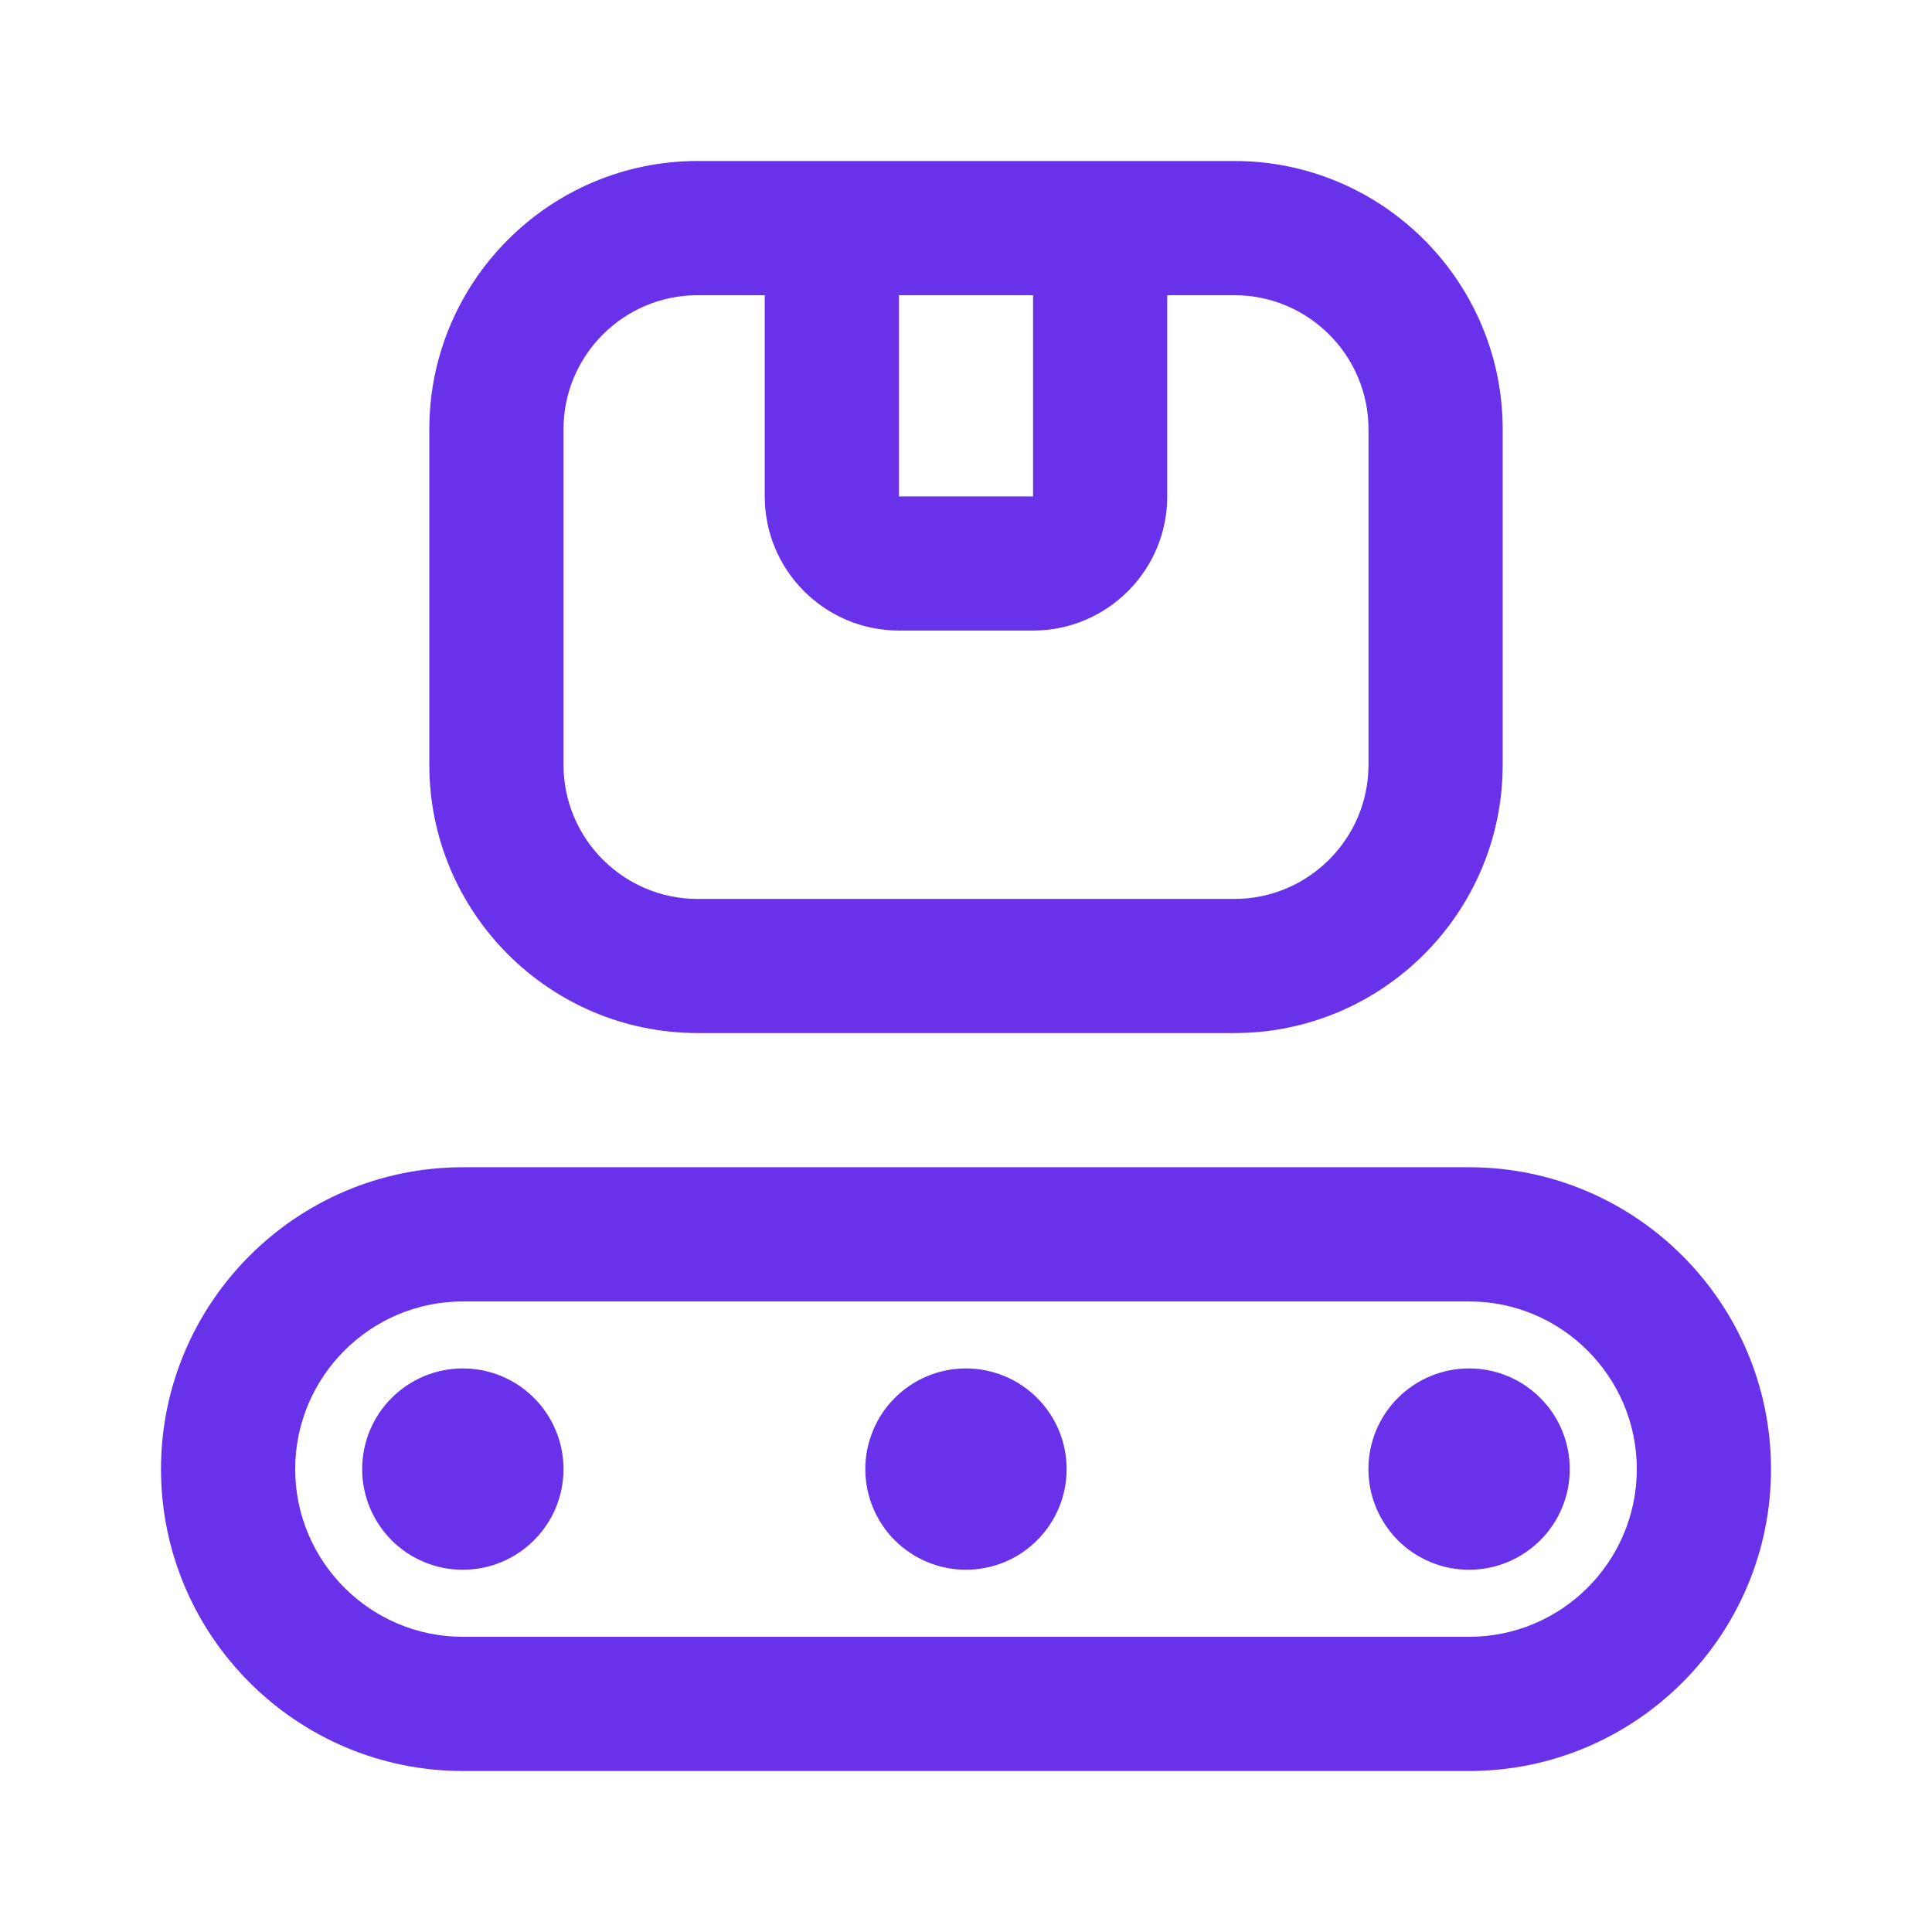 <svg width="24" height="24" viewBox="0 0 24 24" fill="none" xmlns="http://www.w3.org/2000/svg">
<path d="M18.25 14.5H5.75C3.683 14.5 2 16.183 2 18.25C2 20.317 3.683 22 5.75 22H18.25C20.317 22 22 20.317 22 18.25C22 16.183 20.317 14.5 18.25 14.5ZM18.25 20.333H5.75C4.601 20.333 3.667 19.398 3.667 18.25C3.667 17.102 4.601 16.167 5.75 16.167H18.25C19.399 16.167 20.333 17.102 20.333 18.25C20.333 19.398 19.399 20.333 18.25 20.333ZM8.667 12.833H15.333C17.172 12.833 18.667 11.338 18.667 9.5V5.333C18.667 3.495 17.172 2 15.333 2H8.667C6.828 2 5.333 3.495 5.333 5.333V9.5C5.333 11.338 6.828 12.833 8.667 12.833ZM11.167 3.667H12.833V6.167H11.167V3.667ZM7 5.333C7 4.414 7.747 3.667 8.667 3.667H9.5V6.167C9.5 7.086 10.248 7.833 11.167 7.833H12.833C13.752 7.833 14.5 7.086 14.5 6.167V3.667H15.333C16.253 3.667 17 4.414 17 5.333V9.5C17 10.419 16.253 11.167 15.333 11.167H8.667C7.747 11.167 7 10.419 7 9.5V5.333ZM7 18.25C7 18.414 6.968 18.577 6.905 18.729C6.842 18.88 6.75 19.018 6.633 19.134C6.517 19.25 6.379 19.342 6.228 19.405C6.076 19.468 5.913 19.5 5.749 19.5C5.585 19.5 5.422 19.468 5.271 19.405C5.119 19.342 4.981 19.25 4.865 19.134C4.749 19.017 4.657 18.879 4.594 18.728C4.531 18.576 4.499 18.413 4.499 18.249C4.499 17.918 4.631 17.599 4.866 17.365C5.1 17.131 5.418 16.999 5.75 16.999C6.082 16.999 6.4 17.131 6.634 17.366C6.868 17.6 7 17.918 7 18.25ZM19.5 18.25C19.5 18.414 19.468 18.577 19.405 18.729C19.342 18.88 19.25 19.018 19.134 19.134C19.017 19.25 18.879 19.342 18.728 19.405C18.576 19.468 18.413 19.5 18.249 19.5C18.085 19.5 17.922 19.468 17.771 19.405C17.619 19.342 17.481 19.25 17.365 19.134C17.249 19.017 17.157 18.879 17.094 18.728C17.031 18.576 16.999 18.413 16.999 18.249C16.999 17.918 17.131 17.599 17.366 17.365C17.6 17.131 17.918 16.999 18.25 16.999C18.582 16.999 18.9 17.131 19.134 17.366C19.369 17.6 19.5 17.918 19.5 18.25ZM13.25 18.25C13.25 18.582 13.118 18.9 12.883 19.134C12.649 19.369 12.331 19.5 11.999 19.5C11.668 19.5 11.35 19.368 11.115 19.134C10.881 18.899 10.749 18.581 10.749 18.249C10.749 18.085 10.782 17.922 10.845 17.771C10.907 17.619 10.999 17.481 11.116 17.365C11.232 17.249 11.37 17.157 11.521 17.094C11.673 17.031 11.836 16.999 12 16.999C12.164 16.999 12.327 17.032 12.479 17.095C12.63 17.157 12.768 17.25 12.884 17.366C13 17.482 13.092 17.62 13.155 17.771C13.218 17.923 13.25 18.086 13.25 18.25Z" fill="#6931EA"/>
</svg>
